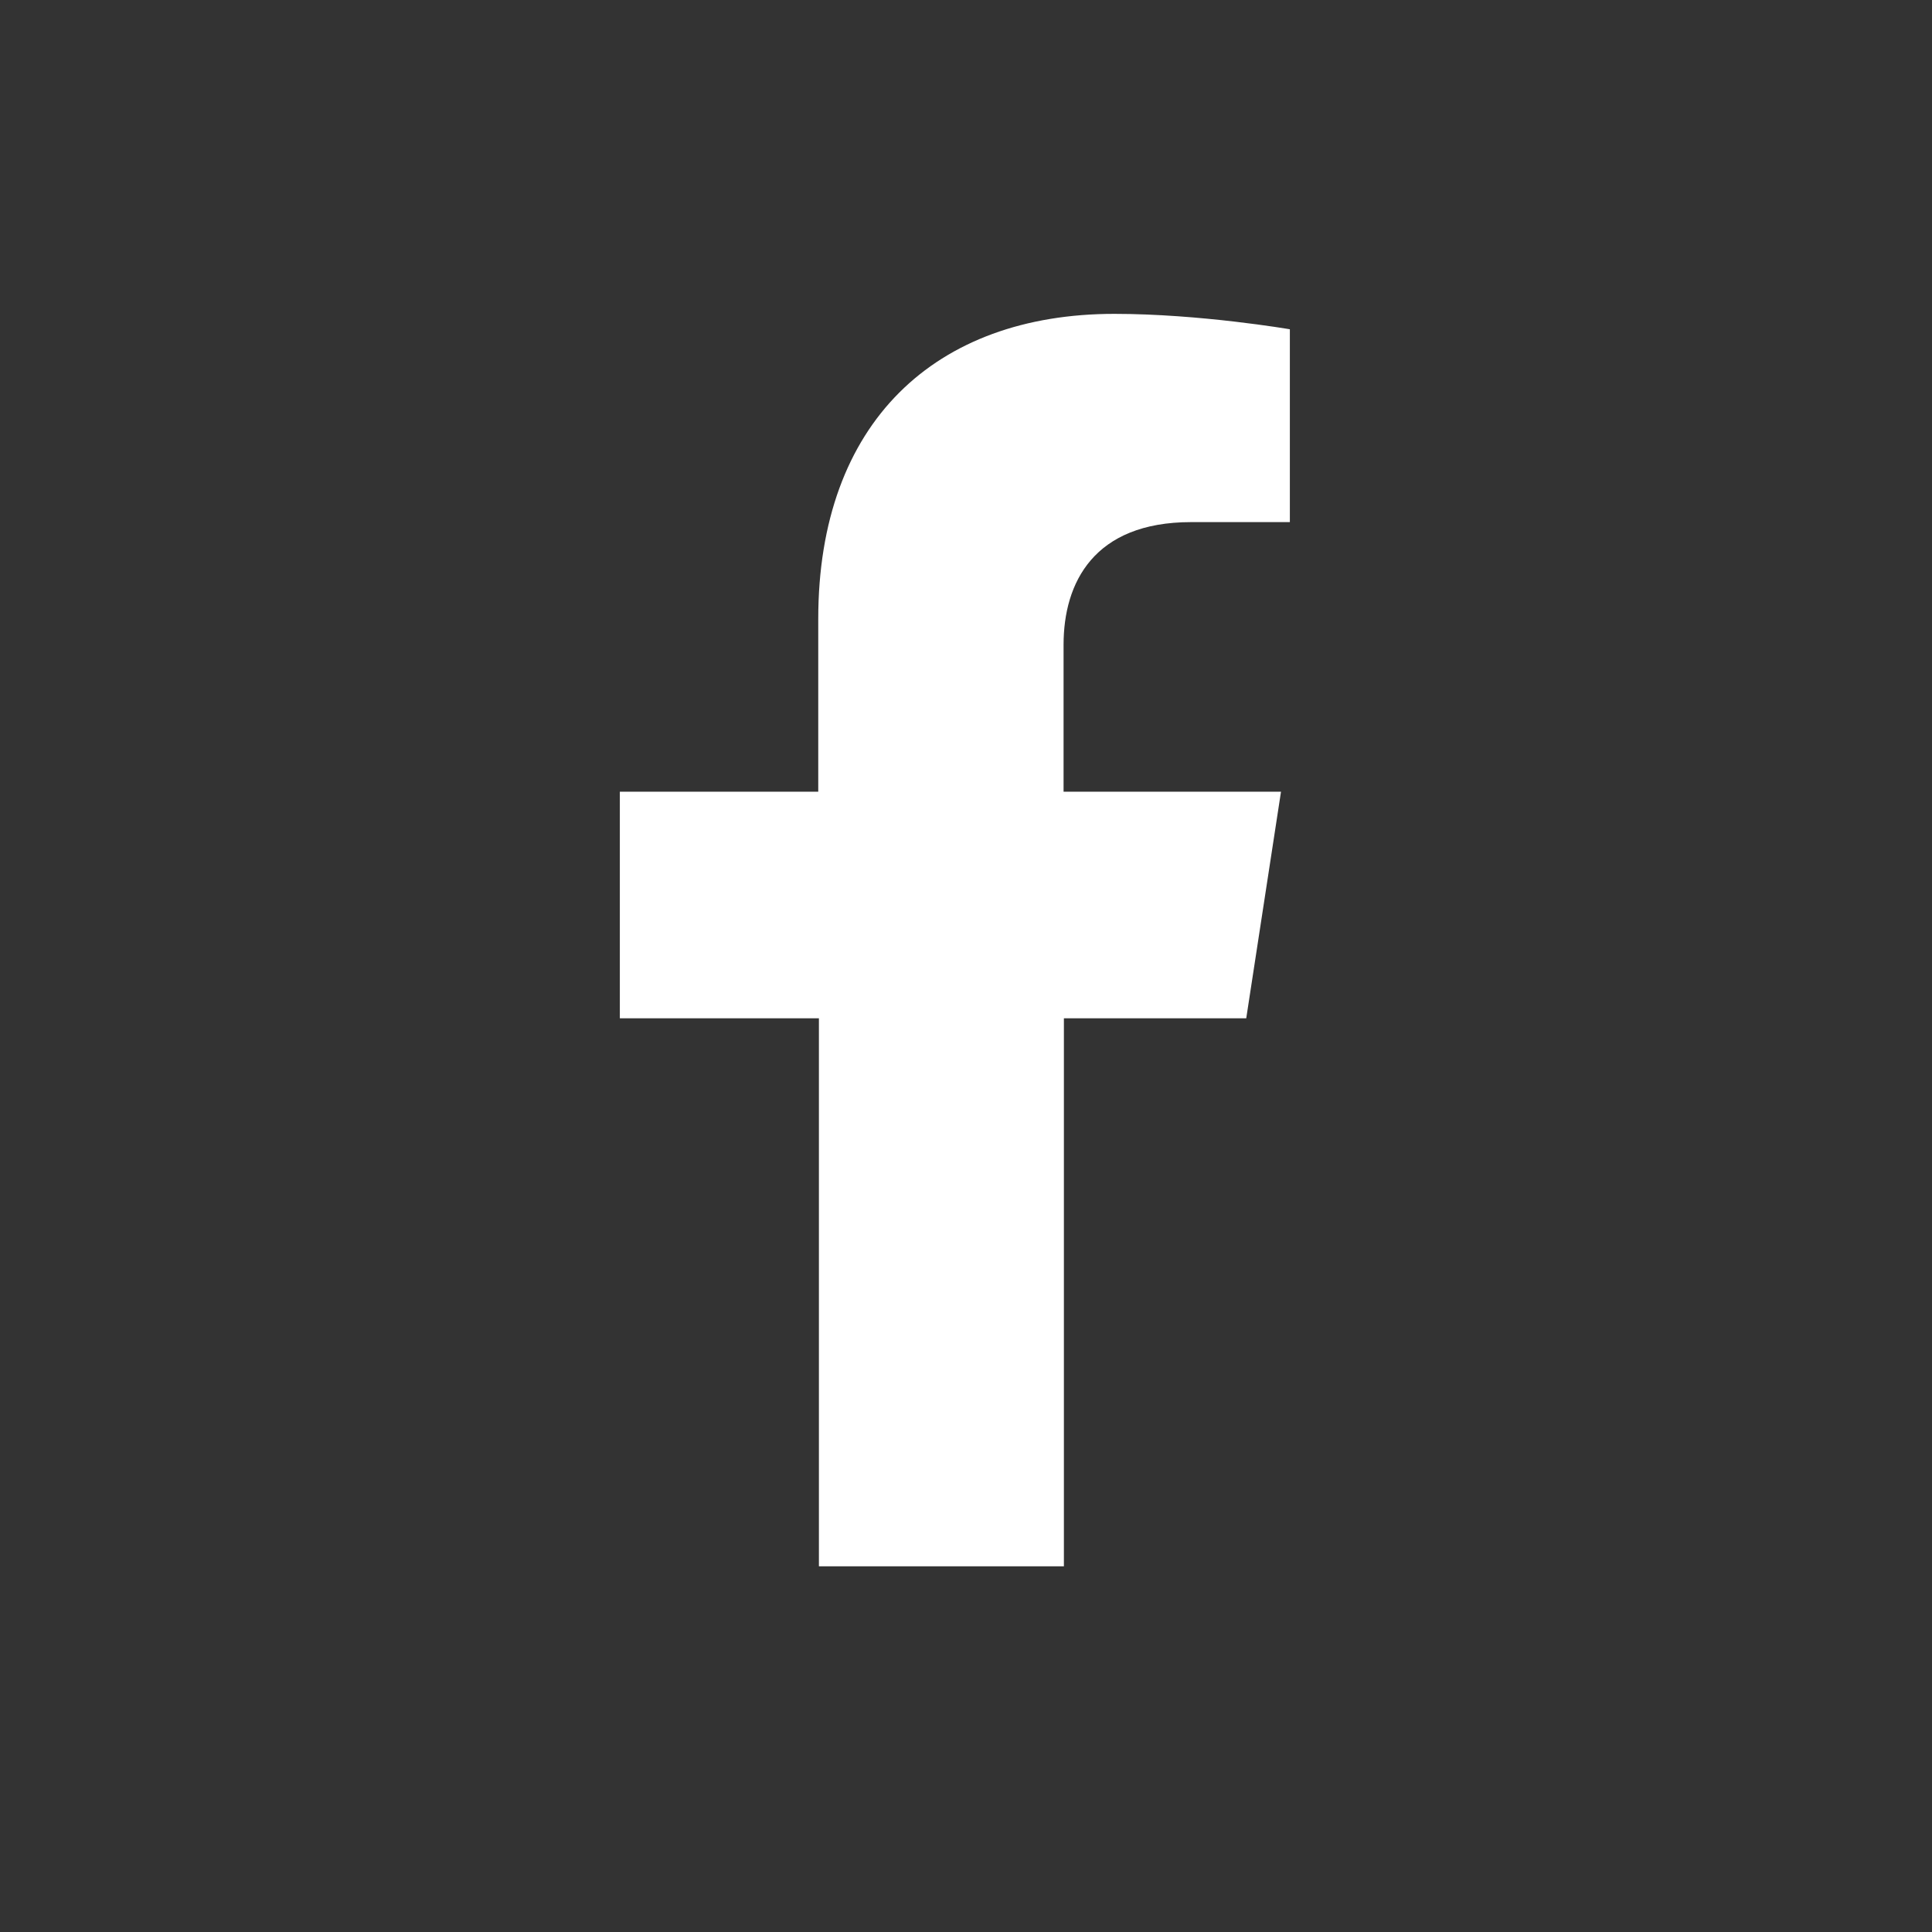 <?xml version="1.0" encoding="utf-8"?>
<!-- Generator: Adobe Illustrator 26.5.0, SVG Export Plug-In . SVG Version: 6.00 Build 0)  -->
<svg version="1.1" id="Layer_3" xmlns="http://www.w3.org/2000/svg" xmlns:xlink="http://www.w3.org/1999/xlink" x="0px" y="0px"
	 viewBox="0 0 589.1 589.1" style="enable-background:new 0 0 589.1 589.1;" xml:space="preserve">
<rect x="0" y="0" width="589.1" height="589.1" fill="#333333" stroke="none"/>
<style type="text/css">
	.st0{fill:#FFFFFF;}
</style>
<path class="st0" d="M380,310.5l10.6-69.1h-66.3v-44.8c0-18.9,9.2-37.4,38.9-37.4h30.1v-58.8c0,0-27.4-4.7-53.5-4.7
	c-54.6,0-90.3,33.1-90.3,93v52.7H189v69.1h60.7v167.1h74.7V310.5H380z"/>
</svg>
